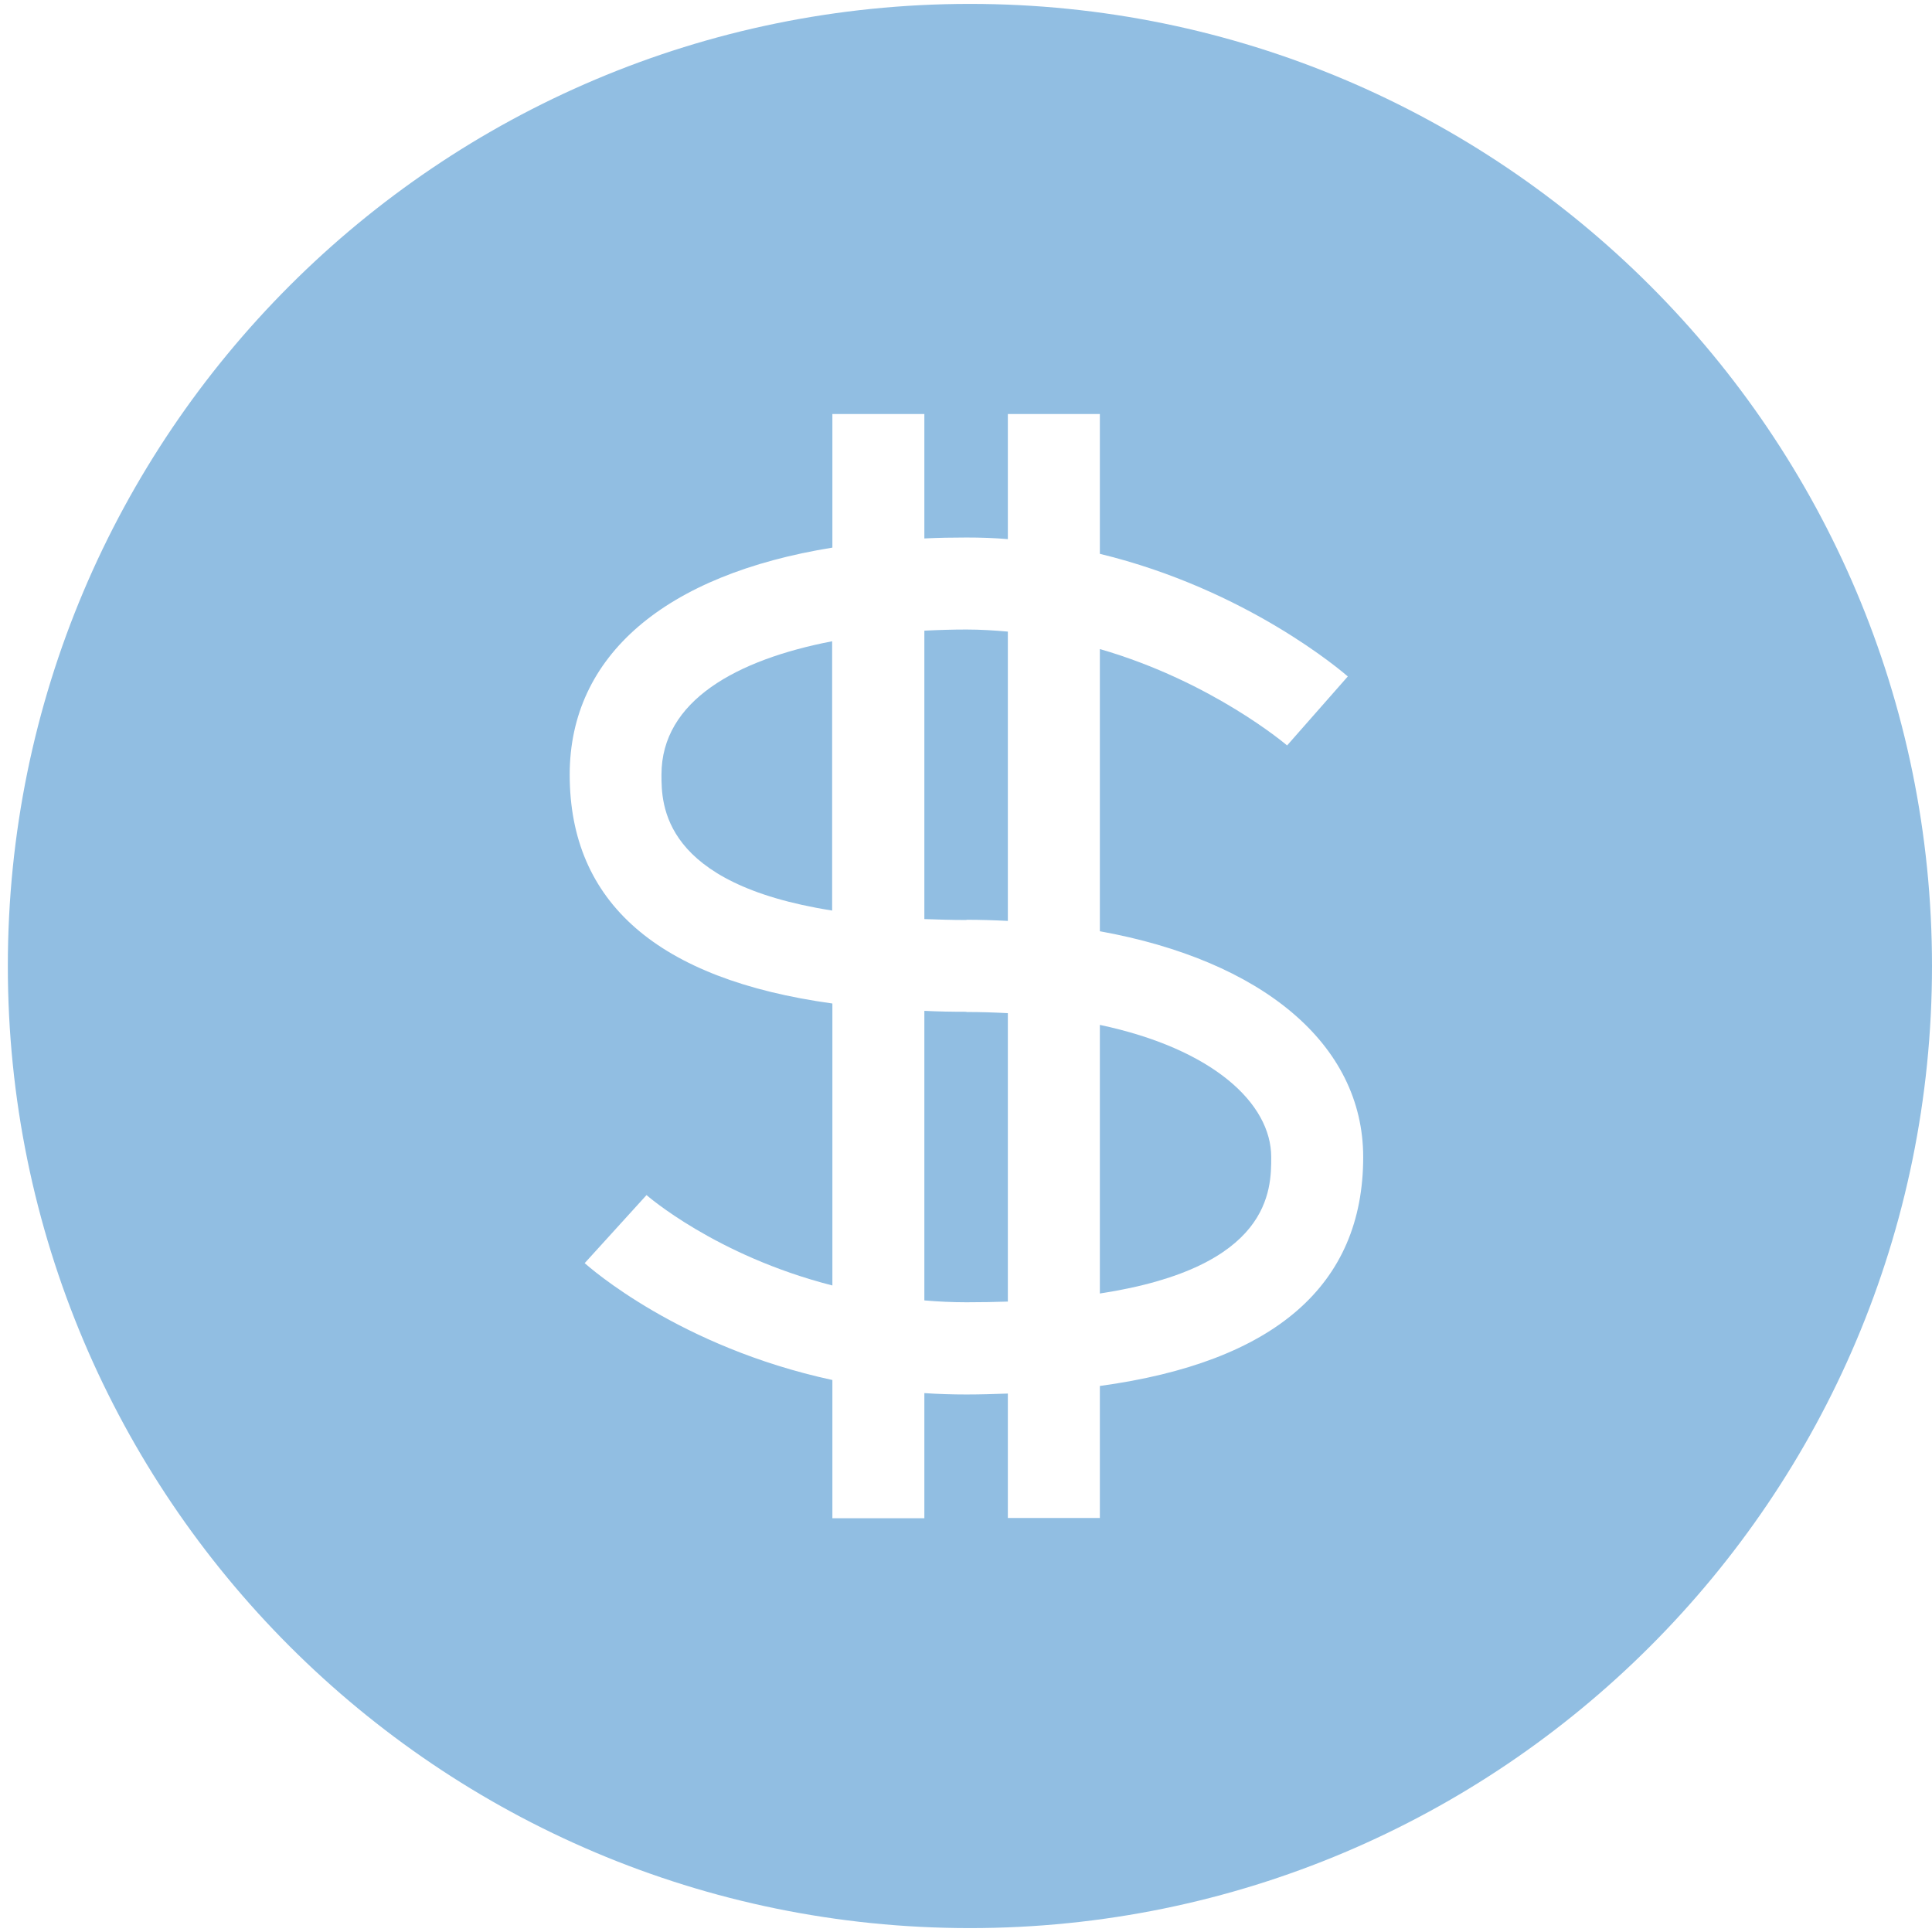 <svg width="56" height="56" viewBox="0 0 56 56" fill="none" xmlns="http://www.w3.org/2000/svg">
<path d="M19.173 22.453C19.173 23.313 19.173 25.613 24.12 26.393V18.587C21.36 19.12 19.173 20.307 19.173 22.453Z" fill="#91BEE2"/>
<path d="M28.013 26.66C28.42 26.66 28.82 26.673 29.213 26.693V18.307C28.82 18.273 28.42 18.247 28.013 18.247C27.607 18.247 27.2 18.26 26.793 18.28V26.64C27.18 26.653 27.587 26.667 28.013 26.667V26.66Z" fill="#91BEE2"/>
<path d="M28.013 29.327C27.593 29.327 27.186 29.32 26.793 29.3V37.693C27.186 37.727 27.593 37.747 28.013 37.747C28.433 37.747 28.833 37.74 29.213 37.727V29.367C28.826 29.347 28.427 29.333 28.013 29.333V29.327Z" fill="#91BEE2"/>
<path d="M28.113 0.113C12.713 0.113 0.227 12.6 0.227 28C0.227 43.4 12.713 55.887 28.113 55.887C43.513 55.887 56 43.4 56 28C56 12.6 43.513 0.113 28.113 0.113ZM31.88 40.173V44H29.213V40.393C28.82 40.407 28.427 40.42 28.013 40.42C27.6 40.42 27.187 40.407 26.793 40.38V44.007H24.127V40C19.68 39.04 17.087 36.733 16.947 36.613L18.74 34.64C18.74 34.64 20.733 36.393 24.127 37.26V29.087C19.067 28.387 16.513 26.16 16.513 22.453C16.513 18.993 19.293 16.653 24.127 15.873V12H26.793V15.607C27.193 15.587 27.6 15.58 28.013 15.58C28.427 15.58 28.82 15.593 29.213 15.627V12H31.88V16.053C36.147 17.087 38.92 19.48 39.067 19.607L37.307 21.607C37.307 21.607 35.153 19.76 31.88 18.813V26.993C36.567 27.84 39.513 30.253 39.513 33.54C39.513 37.253 36.947 39.48 31.88 40.173Z" fill="#91BEE2"/>
<path d="M31.88 29.7V37.493C36.847 36.733 36.847 34.487 36.847 33.54C36.847 31.98 35.153 30.4 31.88 29.707V29.7Z" fill="#91BEE2"/>
</svg>
